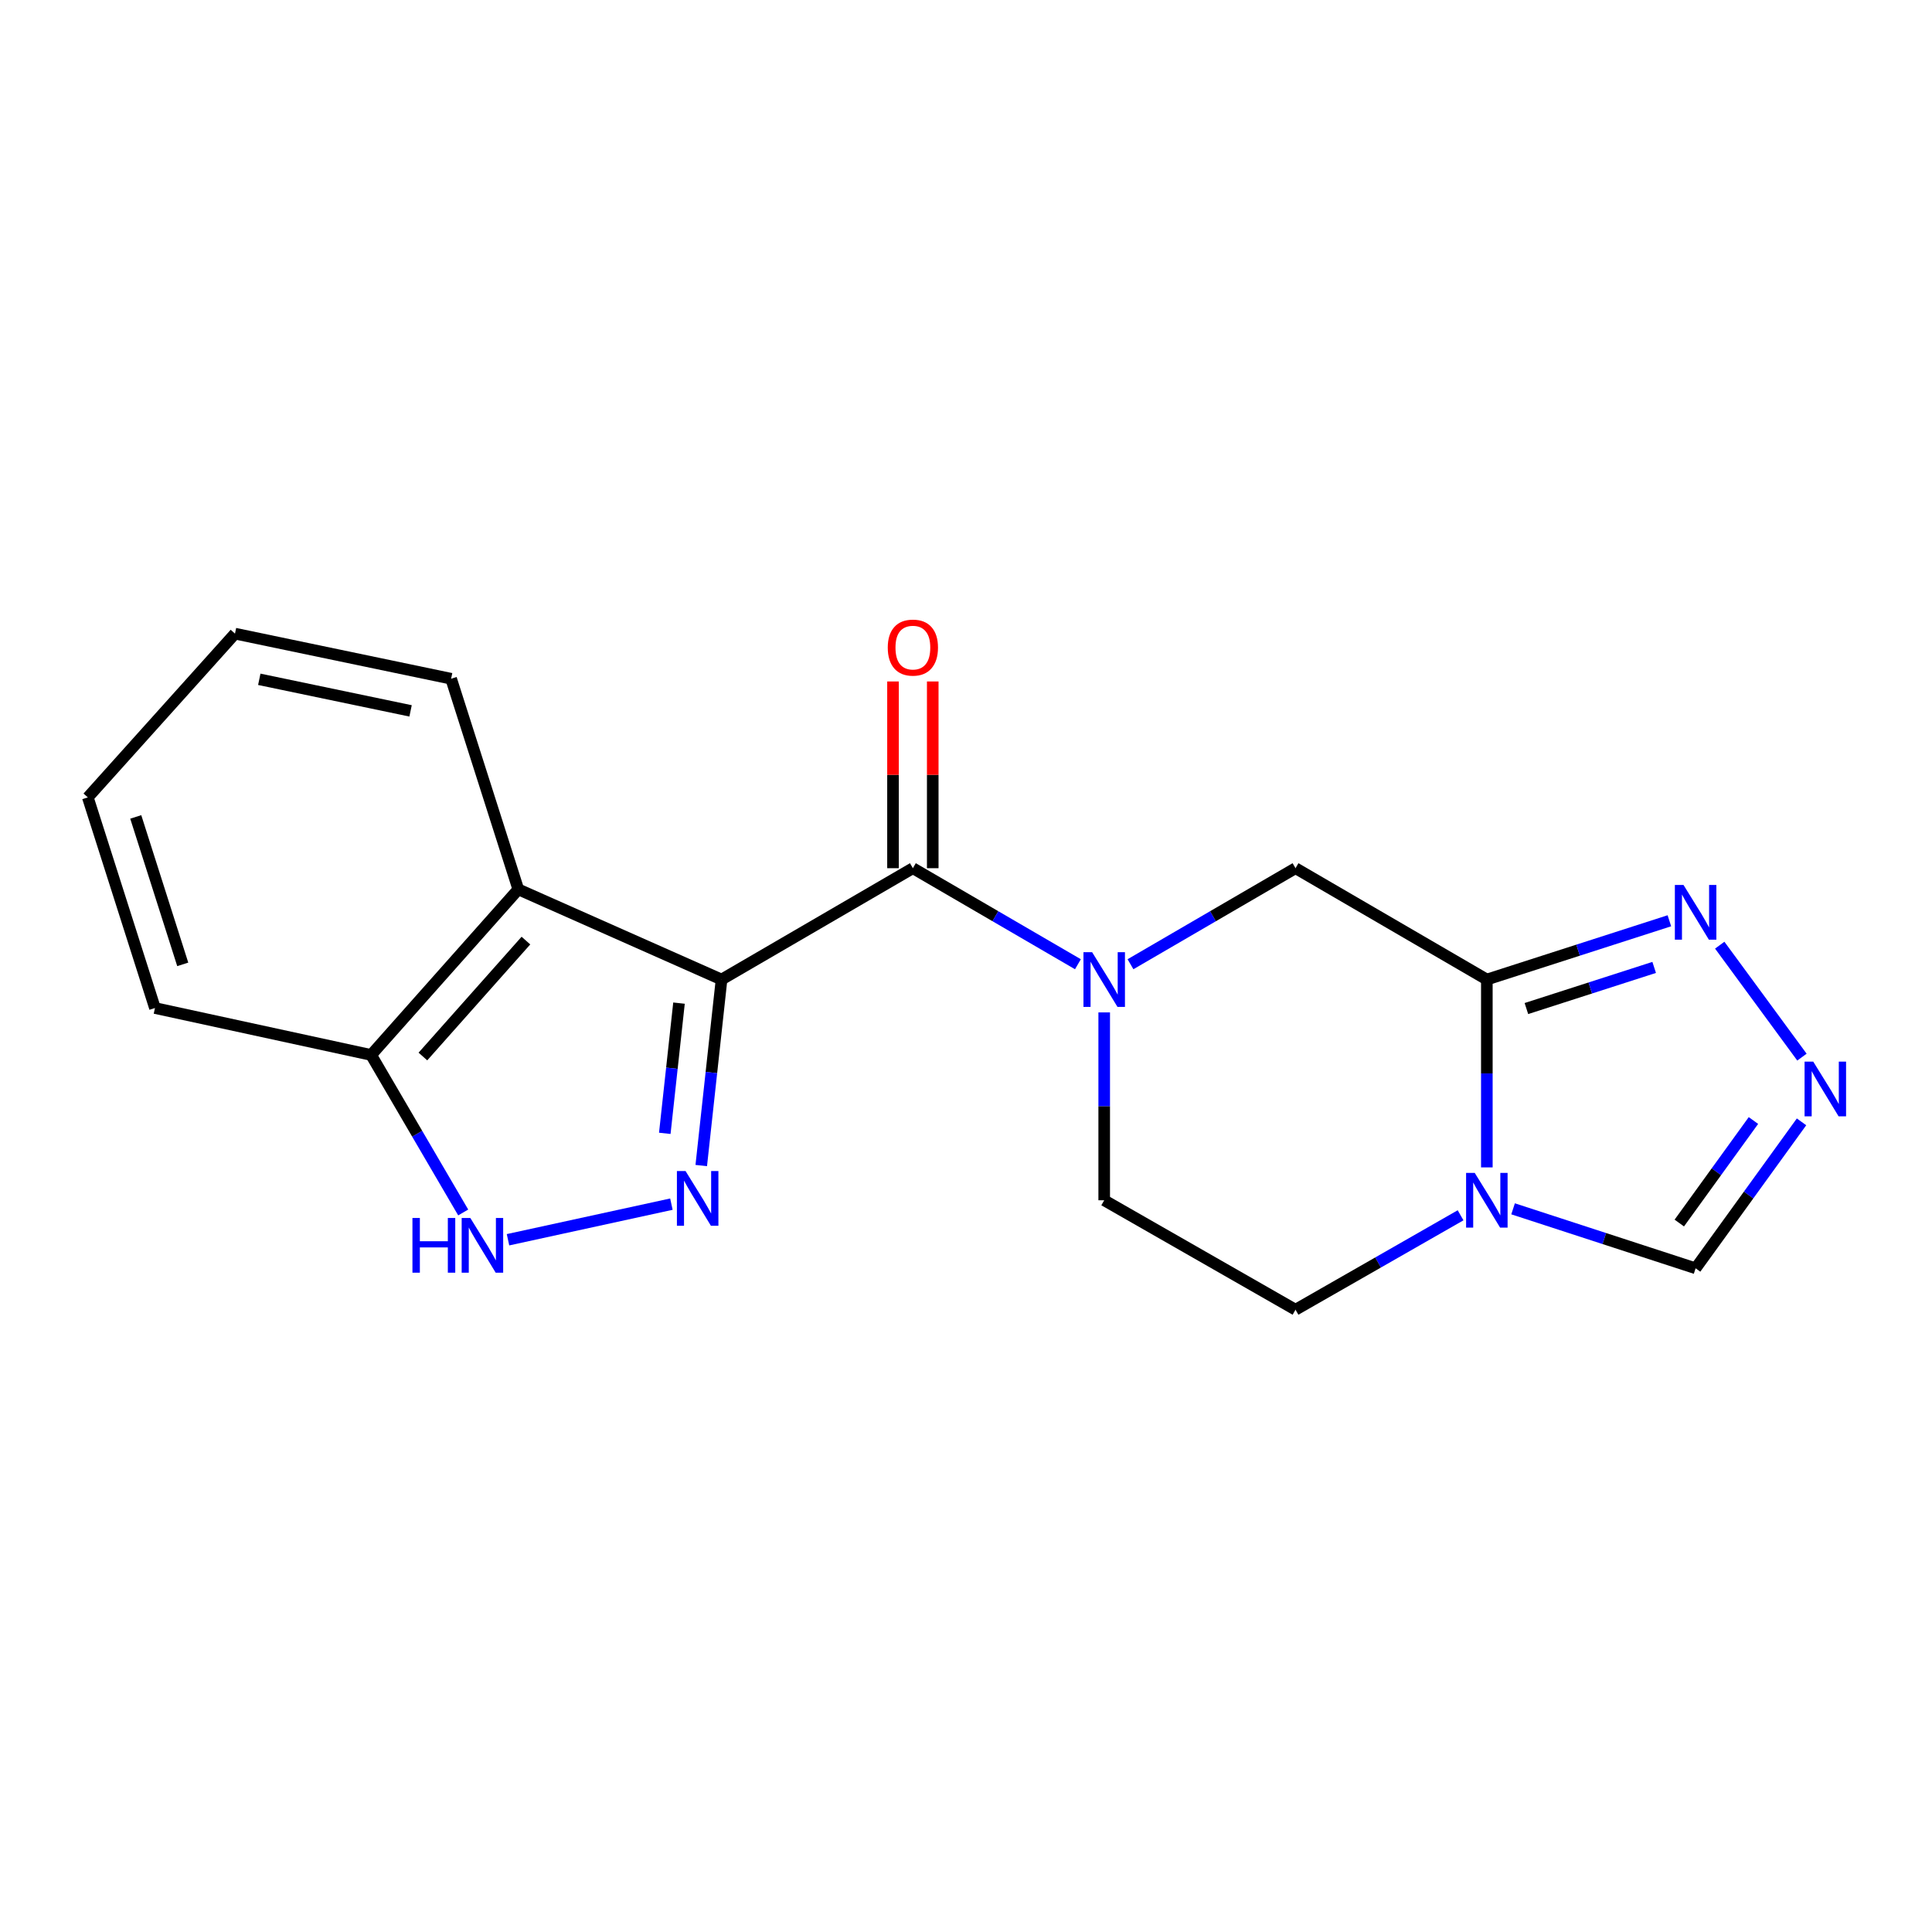 <?xml version='1.0' encoding='iso-8859-1'?>
<svg version='1.1' baseProfile='full'
              xmlns='http://www.w3.org/2000/svg'
                      xmlns:rdkit='http://www.rdkit.org/xml'
                      xmlns:xlink='http://www.w3.org/1999/xlink'
                  xml:space='preserve'
width='1000px' height='1000px' viewBox='0 0 1000 1000'>
<!-- END OF HEADER -->
<rect style='opacity:1.0;fill:#FFFFFF;stroke:none' width='1000' height='1000' x='0' y='0'> </rect>
<path class='bond-0' d='M 373.472,507.005 L 368.218,555.147' style='fill:none;fill-rule:evenodd;stroke:#000000;stroke-width:6px;stroke-linecap:butt;stroke-linejoin:miter;stroke-opacity:1' />
<path class='bond-0' d='M 368.218,555.147 L 362.964,603.289' style='fill:none;fill-rule:evenodd;stroke:#0000FF;stroke-width:6px;stroke-linecap:butt;stroke-linejoin:miter;stroke-opacity:1' />
<path class='bond-0' d='M 351.448,519.216 L 347.77,552.916' style='fill:none;fill-rule:evenodd;stroke:#000000;stroke-width:6px;stroke-linecap:butt;stroke-linejoin:miter;stroke-opacity:1' />
<path class='bond-0' d='M 347.77,552.916 L 344.092,586.615' style='fill:none;fill-rule:evenodd;stroke:#0000FF;stroke-width:6px;stroke-linecap:butt;stroke-linejoin:miter;stroke-opacity:1' />
<path class='bond-1' d='M 373.472,507.005 L 472.504,449.376' style='fill:none;fill-rule:evenodd;stroke:#000000;stroke-width:6px;stroke-linecap:butt;stroke-linejoin:miter;stroke-opacity:1' />
<path class='bond-5' d='M 373.472,507.005 L 268.27,460.324' style='fill:none;fill-rule:evenodd;stroke:#000000;stroke-width:6px;stroke-linecap:butt;stroke-linejoin:miter;stroke-opacity:1' />
<path class='bond-6' d='M 347.517,623.261 L 262.943,641.696' style='fill:none;fill-rule:evenodd;stroke:#0000FF;stroke-width:6px;stroke-linecap:butt;stroke-linejoin:miter;stroke-opacity:1' />
<path class='bond-3' d='M 472.504,449.376 L 515.217,474.232' style='fill:none;fill-rule:evenodd;stroke:#000000;stroke-width:6px;stroke-linecap:butt;stroke-linejoin:miter;stroke-opacity:1' />
<path class='bond-3' d='M 515.217,474.232 L 557.931,499.089' style='fill:none;fill-rule:evenodd;stroke:#0000FF;stroke-width:6px;stroke-linecap:butt;stroke-linejoin:miter;stroke-opacity:1' />
<path class='bond-14' d='M 482.788,449.376 L 482.788,401.052' style='fill:none;fill-rule:evenodd;stroke:#000000;stroke-width:6px;stroke-linecap:butt;stroke-linejoin:miter;stroke-opacity:1' />
<path class='bond-14' d='M 482.788,401.052 L 482.788,352.728' style='fill:none;fill-rule:evenodd;stroke:#FF0000;stroke-width:6px;stroke-linecap:butt;stroke-linejoin:miter;stroke-opacity:1' />
<path class='bond-14' d='M 462.219,449.376 L 462.219,401.052' style='fill:none;fill-rule:evenodd;stroke:#000000;stroke-width:6px;stroke-linecap:butt;stroke-linejoin:miter;stroke-opacity:1' />
<path class='bond-14' d='M 462.219,401.052 L 462.219,352.728' style='fill:none;fill-rule:evenodd;stroke:#FF0000;stroke-width:6px;stroke-linecap:butt;stroke-linejoin:miter;stroke-opacity:1' />
<path class='bond-2' d='M 769.587,507.005 L 670.555,449.376' style='fill:none;fill-rule:evenodd;stroke:#000000;stroke-width:6px;stroke-linecap:butt;stroke-linejoin:miter;stroke-opacity:1' />
<path class='bond-4' d='M 769.587,507.005 L 769.587,555.624' style='fill:none;fill-rule:evenodd;stroke:#000000;stroke-width:6px;stroke-linecap:butt;stroke-linejoin:miter;stroke-opacity:1' />
<path class='bond-4' d='M 769.587,555.624 L 769.587,604.242' style='fill:none;fill-rule:evenodd;stroke:#0000FF;stroke-width:6px;stroke-linecap:butt;stroke-linejoin:miter;stroke-opacity:1' />
<path class='bond-7' d='M 769.587,507.005 L 816.827,491.798' style='fill:none;fill-rule:evenodd;stroke:#000000;stroke-width:6px;stroke-linecap:butt;stroke-linejoin:miter;stroke-opacity:1' />
<path class='bond-7' d='M 816.827,491.798 L 864.068,476.591' style='fill:none;fill-rule:evenodd;stroke:#0000FF;stroke-width:6px;stroke-linecap:butt;stroke-linejoin:miter;stroke-opacity:1' />
<path class='bond-7' d='M 790.062,522.023 L 823.13,511.378' style='fill:none;fill-rule:evenodd;stroke:#000000;stroke-width:6px;stroke-linecap:butt;stroke-linejoin:miter;stroke-opacity:1' />
<path class='bond-7' d='M 823.13,511.378 L 856.199,500.733' style='fill:none;fill-rule:evenodd;stroke:#0000FF;stroke-width:6px;stroke-linecap:butt;stroke-linejoin:miter;stroke-opacity:1' />
<path class='bond-9' d='M 585.139,499.088 L 627.847,474.232' style='fill:none;fill-rule:evenodd;stroke:#0000FF;stroke-width:6px;stroke-linecap:butt;stroke-linejoin:miter;stroke-opacity:1' />
<path class='bond-9' d='M 627.847,474.232 L 670.555,449.376' style='fill:none;fill-rule:evenodd;stroke:#000000;stroke-width:6px;stroke-linecap:butt;stroke-linejoin:miter;stroke-opacity:1' />
<path class='bond-12' d='M 571.535,524.022 L 571.535,572.64' style='fill:none;fill-rule:evenodd;stroke:#0000FF;stroke-width:6px;stroke-linecap:butt;stroke-linejoin:miter;stroke-opacity:1' />
<path class='bond-12' d='M 571.535,572.64 L 571.535,621.258' style='fill:none;fill-rule:evenodd;stroke:#000000;stroke-width:6px;stroke-linecap:butt;stroke-linejoin:miter;stroke-opacity:1' />
<path class='bond-10' d='M 783.168,625.684 L 830.407,641.075' style='fill:none;fill-rule:evenodd;stroke:#0000FF;stroke-width:6px;stroke-linecap:butt;stroke-linejoin:miter;stroke-opacity:1' />
<path class='bond-10' d='M 830.407,641.075 L 877.646,656.467' style='fill:none;fill-rule:evenodd;stroke:#000000;stroke-width:6px;stroke-linecap:butt;stroke-linejoin:miter;stroke-opacity:1' />
<path class='bond-21' d='M 755.994,629.033 L 713.275,653.469' style='fill:none;fill-rule:evenodd;stroke:#0000FF;stroke-width:6px;stroke-linecap:butt;stroke-linejoin:miter;stroke-opacity:1' />
<path class='bond-21' d='M 713.275,653.469 L 670.555,677.905' style='fill:none;fill-rule:evenodd;stroke:#000000;stroke-width:6px;stroke-linecap:butt;stroke-linejoin:miter;stroke-opacity:1' />
<path class='bond-11' d='M 268.27,460.324 L 192.093,546.042' style='fill:none;fill-rule:evenodd;stroke:#000000;stroke-width:6px;stroke-linecap:butt;stroke-linejoin:miter;stroke-opacity:1' />
<path class='bond-11' d='M 272.219,486.845 L 218.895,546.848' style='fill:none;fill-rule:evenodd;stroke:#000000;stroke-width:6px;stroke-linecap:butt;stroke-linejoin:miter;stroke-opacity:1' />
<path class='bond-15' d='M 268.27,460.324 L 233.496,351.316' style='fill:none;fill-rule:evenodd;stroke:#000000;stroke-width:6px;stroke-linecap:butt;stroke-linejoin:miter;stroke-opacity:1' />
<path class='bond-19' d='M 239.754,627.569 L 215.924,586.805' style='fill:none;fill-rule:evenodd;stroke:#0000FF;stroke-width:6px;stroke-linecap:butt;stroke-linejoin:miter;stroke-opacity:1' />
<path class='bond-19' d='M 215.924,586.805 L 192.093,546.042' style='fill:none;fill-rule:evenodd;stroke:#000000;stroke-width:6px;stroke-linecap:butt;stroke-linejoin:miter;stroke-opacity:1' />
<path class='bond-8' d='M 890.127,489.215 L 932.689,547.172' style='fill:none;fill-rule:evenodd;stroke:#0000FF;stroke-width:6px;stroke-linecap:butt;stroke-linejoin:miter;stroke-opacity:1' />
<path class='bond-22' d='M 932.47,580.665 L 905.058,618.566' style='fill:none;fill-rule:evenodd;stroke:#0000FF;stroke-width:6px;stroke-linecap:butt;stroke-linejoin:miter;stroke-opacity:1' />
<path class='bond-22' d='M 905.058,618.566 L 877.646,656.467' style='fill:none;fill-rule:evenodd;stroke:#000000;stroke-width:6px;stroke-linecap:butt;stroke-linejoin:miter;stroke-opacity:1' />
<path class='bond-22' d='M 907.579,579.98 L 888.391,606.511' style='fill:none;fill-rule:evenodd;stroke:#0000FF;stroke-width:6px;stroke-linecap:butt;stroke-linejoin:miter;stroke-opacity:1' />
<path class='bond-22' d='M 888.391,606.511 L 869.202,633.042' style='fill:none;fill-rule:evenodd;stroke:#000000;stroke-width:6px;stroke-linecap:butt;stroke-linejoin:miter;stroke-opacity:1' />
<path class='bond-16' d='M 192.093,546.042 L 80.206,521.758' style='fill:none;fill-rule:evenodd;stroke:#000000;stroke-width:6px;stroke-linecap:butt;stroke-linejoin:miter;stroke-opacity:1' />
<path class='bond-13' d='M 571.535,621.258 L 670.555,677.905' style='fill:none;fill-rule:evenodd;stroke:#000000;stroke-width:6px;stroke-linecap:butt;stroke-linejoin:miter;stroke-opacity:1' />
<path class='bond-17' d='M 233.496,351.316 L 121.631,327.969' style='fill:none;fill-rule:evenodd;stroke:#000000;stroke-width:6px;stroke-linecap:butt;stroke-linejoin:miter;stroke-opacity:1' />
<path class='bond-17' d='M 212.513,367.95 L 134.208,351.607' style='fill:none;fill-rule:evenodd;stroke:#000000;stroke-width:6px;stroke-linecap:butt;stroke-linejoin:miter;stroke-opacity:1' />
<path class='bond-20' d='M 80.206,521.758 L 45.455,412.728' style='fill:none;fill-rule:evenodd;stroke:#000000;stroke-width:6px;stroke-linecap:butt;stroke-linejoin:miter;stroke-opacity:1' />
<path class='bond-20' d='M 94.591,499.157 L 70.266,422.836' style='fill:none;fill-rule:evenodd;stroke:#000000;stroke-width:6px;stroke-linecap:butt;stroke-linejoin:miter;stroke-opacity:1' />
<path class='bond-18' d='M 121.631,327.969 L 45.455,412.728' style='fill:none;fill-rule:evenodd;stroke:#000000;stroke-width:6px;stroke-linecap:butt;stroke-linejoin:miter;stroke-opacity:1' />
<path  class='atom-1' d='M 354.847 606.139
L 364.127 621.139
Q 365.047 622.619, 366.527 625.299
Q 368.007 627.979, 368.087 628.139
L 368.087 606.139
L 371.847 606.139
L 371.847 634.459
L 367.967 634.459
L 358.007 618.059
Q 356.847 616.139, 355.607 613.939
Q 354.407 611.739, 354.047 611.059
L 354.047 634.459
L 350.367 634.459
L 350.367 606.139
L 354.847 606.139
' fill='#0000FF'/>
<path  class='atom-4' d='M 565.275 492.845
L 574.555 507.845
Q 575.475 509.325, 576.955 512.005
Q 578.435 514.685, 578.515 514.845
L 578.515 492.845
L 582.275 492.845
L 582.275 521.165
L 578.395 521.165
L 568.435 504.765
Q 567.275 502.845, 566.035 500.645
Q 564.835 498.445, 564.475 497.765
L 564.475 521.165
L 560.795 521.165
L 560.795 492.845
L 565.275 492.845
' fill='#0000FF'/>
<path  class='atom-5' d='M 763.327 607.098
L 772.607 622.098
Q 773.527 623.578, 775.007 626.258
Q 776.487 628.938, 776.567 629.098
L 776.567 607.098
L 780.327 607.098
L 780.327 635.418
L 776.447 635.418
L 766.487 619.018
Q 765.327 617.098, 764.087 614.898
Q 762.887 612.698, 762.527 612.018
L 762.527 635.418
L 758.847 635.418
L 758.847 607.098
L 763.327 607.098
' fill='#0000FF'/>
<path  class='atom-7' d='M 213.48 630.422
L 217.32 630.422
L 217.32 642.462
L 231.8 642.462
L 231.8 630.422
L 235.64 630.422
L 235.64 658.742
L 231.8 658.742
L 231.8 645.662
L 217.32 645.662
L 217.32 658.742
L 213.48 658.742
L 213.48 630.422
' fill='#0000FF'/>
<path  class='atom-7' d='M 243.44 630.422
L 252.72 645.422
Q 253.64 646.902, 255.12 649.582
Q 256.6 652.262, 256.68 652.422
L 256.68 630.422
L 260.44 630.422
L 260.44 658.742
L 256.56 658.742
L 246.6 642.342
Q 245.44 640.422, 244.2 638.222
Q 243 636.022, 242.64 635.342
L 242.64 658.742
L 238.96 658.742
L 238.96 630.422
L 243.44 630.422
' fill='#0000FF'/>
<path  class='atom-8' d='M 871.386 458.06
L 880.666 473.06
Q 881.586 474.54, 883.066 477.22
Q 884.546 479.9, 884.626 480.06
L 884.626 458.06
L 888.386 458.06
L 888.386 486.38
L 884.506 486.38
L 874.546 469.98
Q 873.386 468.06, 872.146 465.86
Q 870.946 463.66, 870.586 462.98
L 870.586 486.38
L 866.906 486.38
L 866.906 458.06
L 871.386 458.06
' fill='#0000FF'/>
<path  class='atom-9' d='M 938.523 549.481
L 947.803 564.481
Q 948.723 565.961, 950.203 568.641
Q 951.683 571.321, 951.763 571.481
L 951.763 549.481
L 955.523 549.481
L 955.523 577.801
L 951.643 577.801
L 941.683 561.401
Q 940.523 559.481, 939.283 557.281
Q 938.083 555.081, 937.723 554.401
L 937.723 577.801
L 934.043 577.801
L 934.043 549.481
L 938.523 549.481
' fill='#0000FF'/>
<path  class='atom-15' d='M 459.504 335.192
Q 459.504 328.392, 462.864 324.592
Q 466.224 320.792, 472.504 320.792
Q 478.784 320.792, 482.144 324.592
Q 485.504 328.392, 485.504 335.192
Q 485.504 342.072, 482.104 345.992
Q 478.704 349.872, 472.504 349.872
Q 466.264 349.872, 462.864 345.992
Q 459.504 342.112, 459.504 335.192
M 472.504 346.672
Q 476.824 346.672, 479.144 343.792
Q 481.504 340.872, 481.504 335.192
Q 481.504 329.632, 479.144 326.832
Q 476.824 323.992, 472.504 323.992
Q 468.184 323.992, 465.824 326.792
Q 463.504 329.592, 463.504 335.192
Q 463.504 340.912, 465.824 343.792
Q 468.184 346.672, 472.504 346.672
' fill='#FF0000'/>
</svg>
